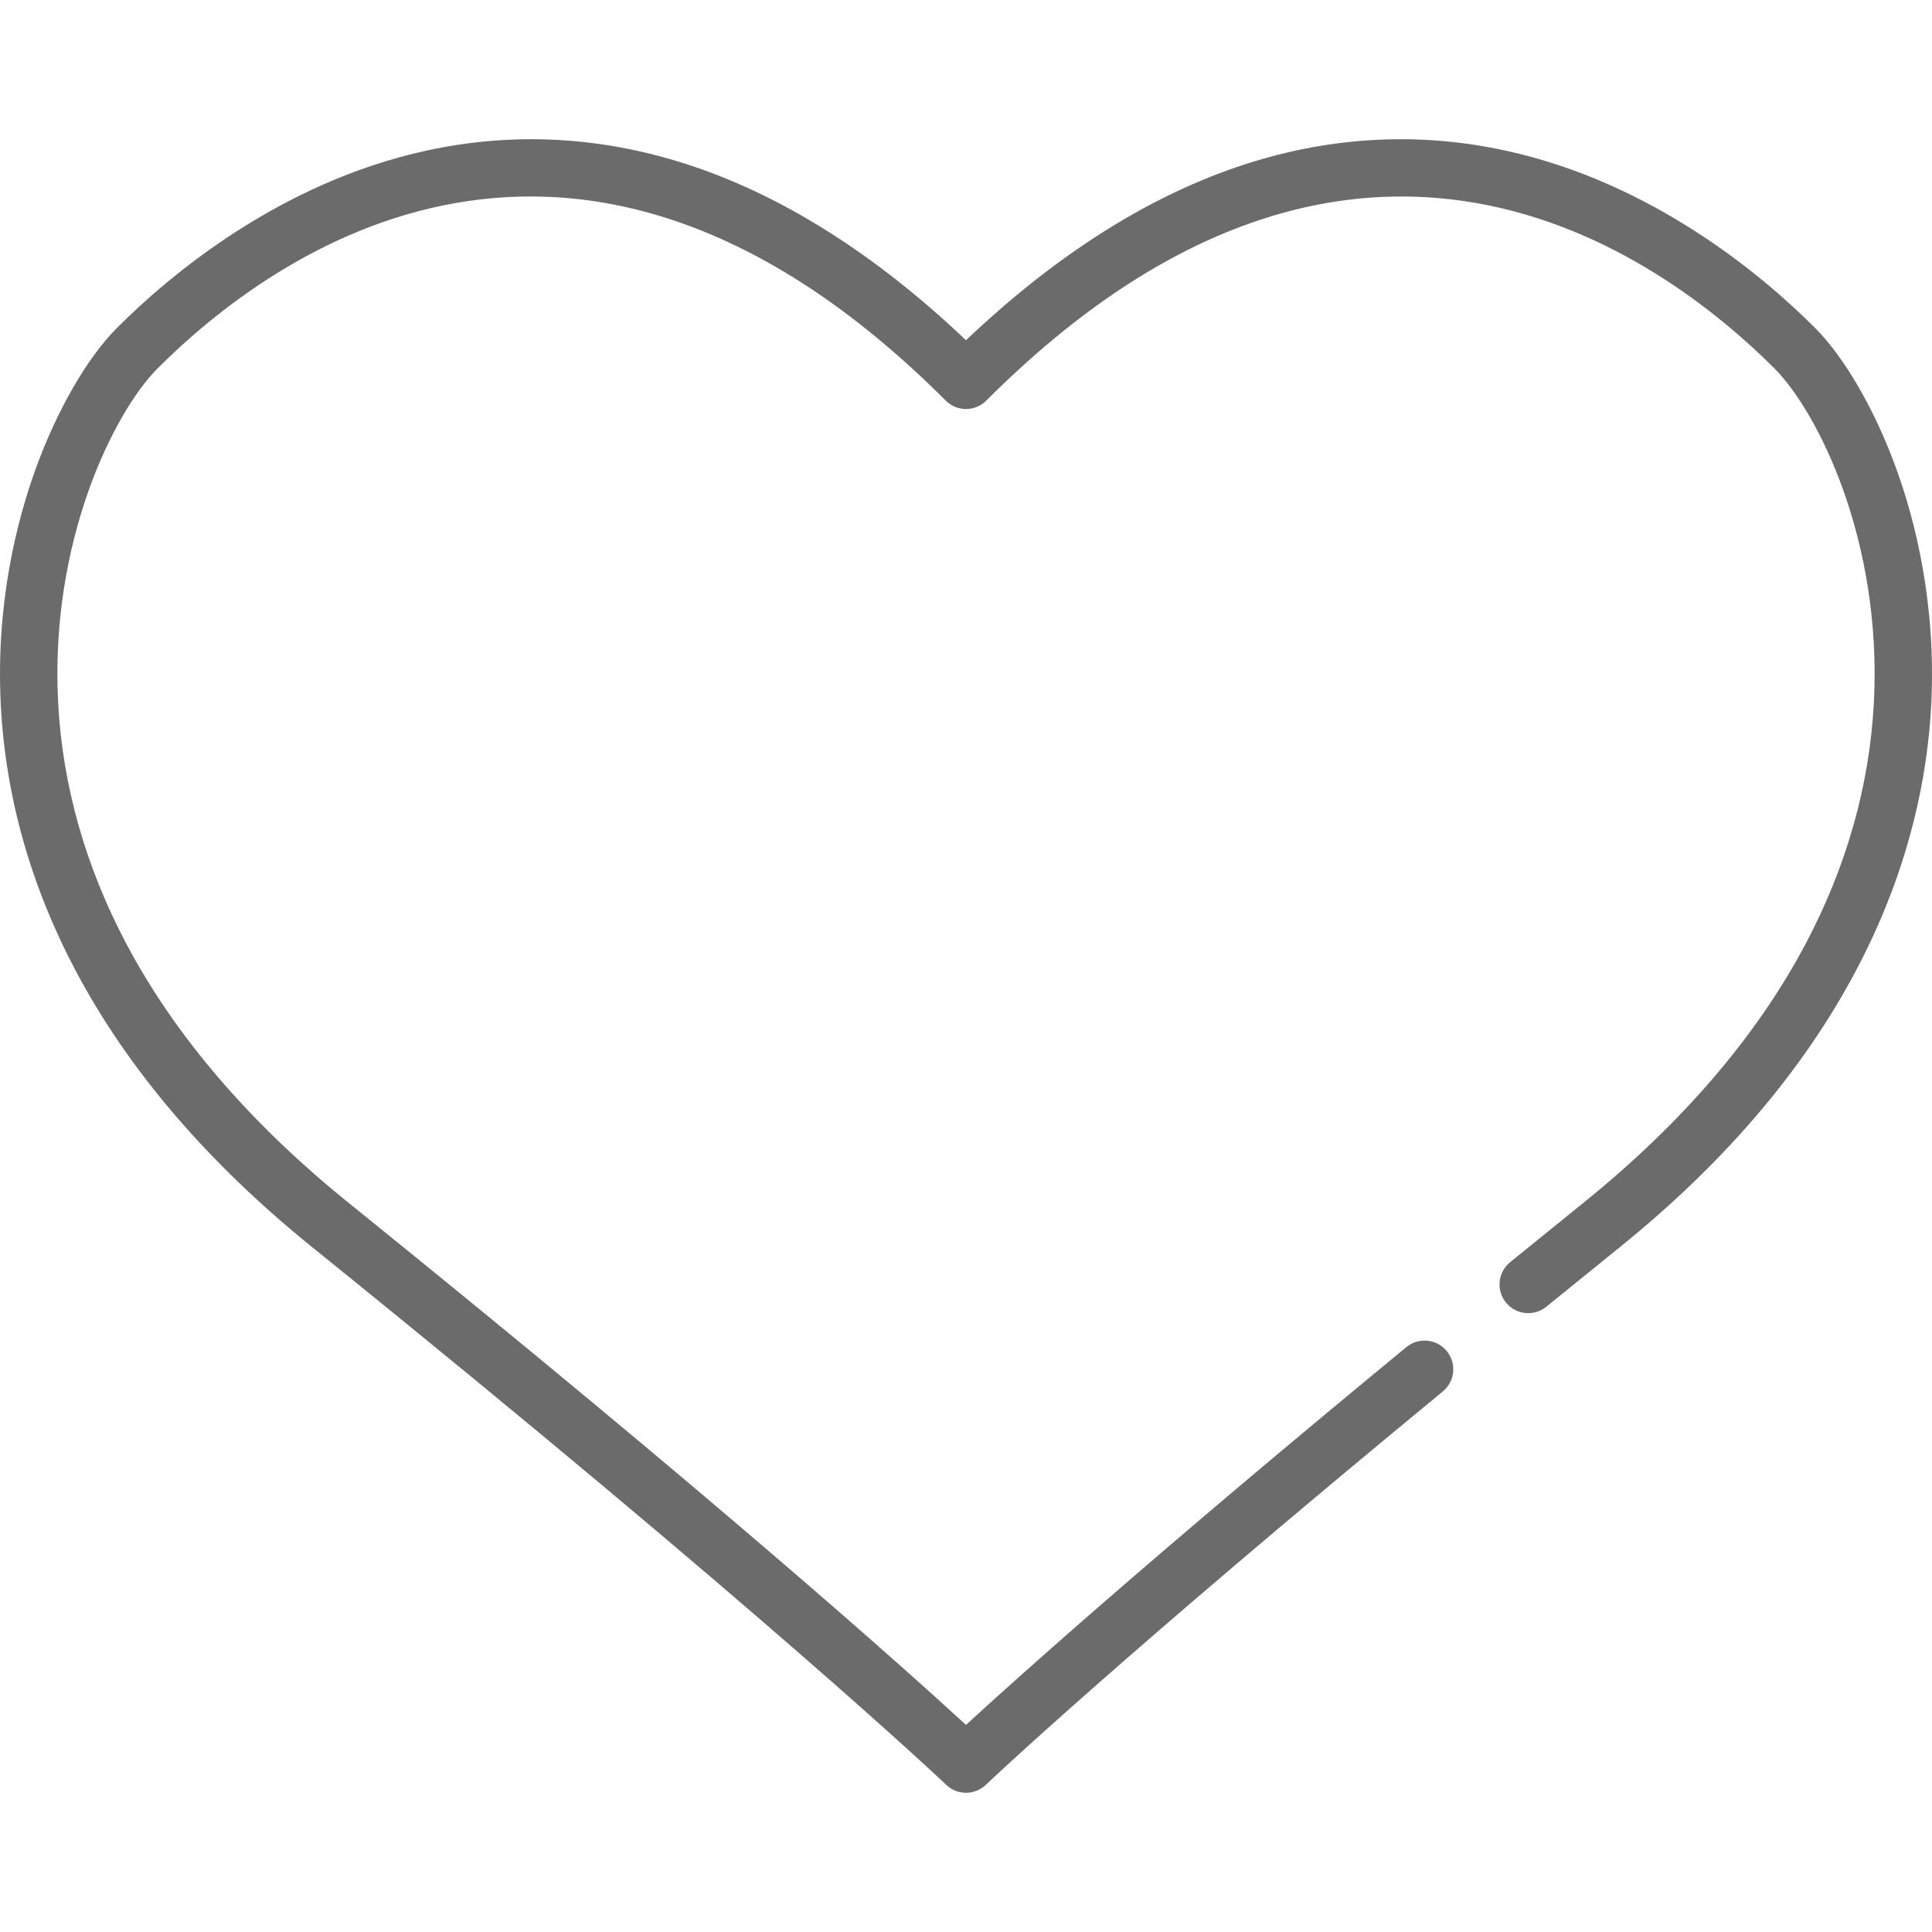 <?xml version="1.0" encoding="iso-8859-1"?>
<!-- Generator: Adobe Illustrator 19.0.0, SVG Export Plug-In . SVG Version: 6.00 Build 0)  -->
<svg version="1.1" id="Capa_1" xmlns="http://www.w3.org/2000/svg" xmlns:xlink="http://www.w3.org/1999/xlink" x="0px" y="0px"
	 viewBox="0 0 512 512" style="enable-background:new 0 0 512 512;" xml:space="preserve">
	 <style type="text/css">
		path{fill:#6b6b6b}
	</style>
<g>
	<g>
		<path d="M502.569,124.308c-5.622-15.542-13.691-29.537-21.589-37.438c-13.898-13.892-43.03-38.464-81.982-46.955
			c-22.895-4.988-46.077-3.787-68.897,3.577c-25.127,8.107-50.026,23.794-74.099,46.672c-24.075-22.877-48.977-38.565-74.105-46.672
			c-22.822-7.364-46.003-8.567-68.899-3.577C74.034,48.408,44.912,72.979,31.02,86.872c-7.896,7.899-15.966,21.894-21.588,37.438
			C4.44,138.111-1.21,160.215,0.228,187.146c1.289,24.143,7.982,47.774,19.895,70.234c13.913,26.231,34.999,50.854,62.67,73.183
			c119.772,96.67,167.492,141.992,167.96,142.438c1.469,1.402,3.359,2.103,5.25,2.102c1.891,0,3.781-0.701,5.25-2.102
			c0.354-0.337,35.526-33.768,121.105-104.253c3.238-2.667,3.713-7.459,1.05-10.701c-2.668-3.248-7.473-3.711-10.718-1.038
			c-67.6,55.676-103.995,88.433-116.689,100.107c-15.364-14.123-65.44-59.118-163.657-138.389
			c-26.063-21.032-45.841-44.07-58.785-68.474c-10.87-20.493-16.974-41.998-18.144-63.918
			c-2.301-43.113,14.948-77.294,26.361-88.711c30.102-30.103,110.68-89.517,208.728,8.414c0.749,0.748,1.621,1.39,2.605,1.784
			c2.954,1.186,6.166,0.443,8.272-1.663c98.075-98.085,178.73-38.644,208.849-8.538c11.412,11.417,28.659,45.595,26.359,88.706
			c-1.169,21.921-7.273,43.427-18.143,63.921c-12.943,24.406-32.721,47.445-58.783,68.479c-6.54,5.279-13.063,10.565-19.463,15.77
			c-3.262,2.652-3.75,7.444-1.095,10.702c2.65,3.252,7.432,3.746,10.686,1.099c6.387-5.194,12.896-10.468,19.423-15.736
			c64.699-52.214,80.609-106.815,82.561-143.425C513.208,160.211,507.561,138.109,502.569,124.308z"/>
	</g>
</g>
<g>
</g>
<g>
</g>
<g>
</g>
<g>
</g>
<g>
</g>
<g>
</g>
<g>
</g>
<g>
</g>
<g>
</g>
<g>
</g>
<g>
</g>
<g>
</g>
<g>
</g>
<g>
</g>
<g>
</g>
</svg>
